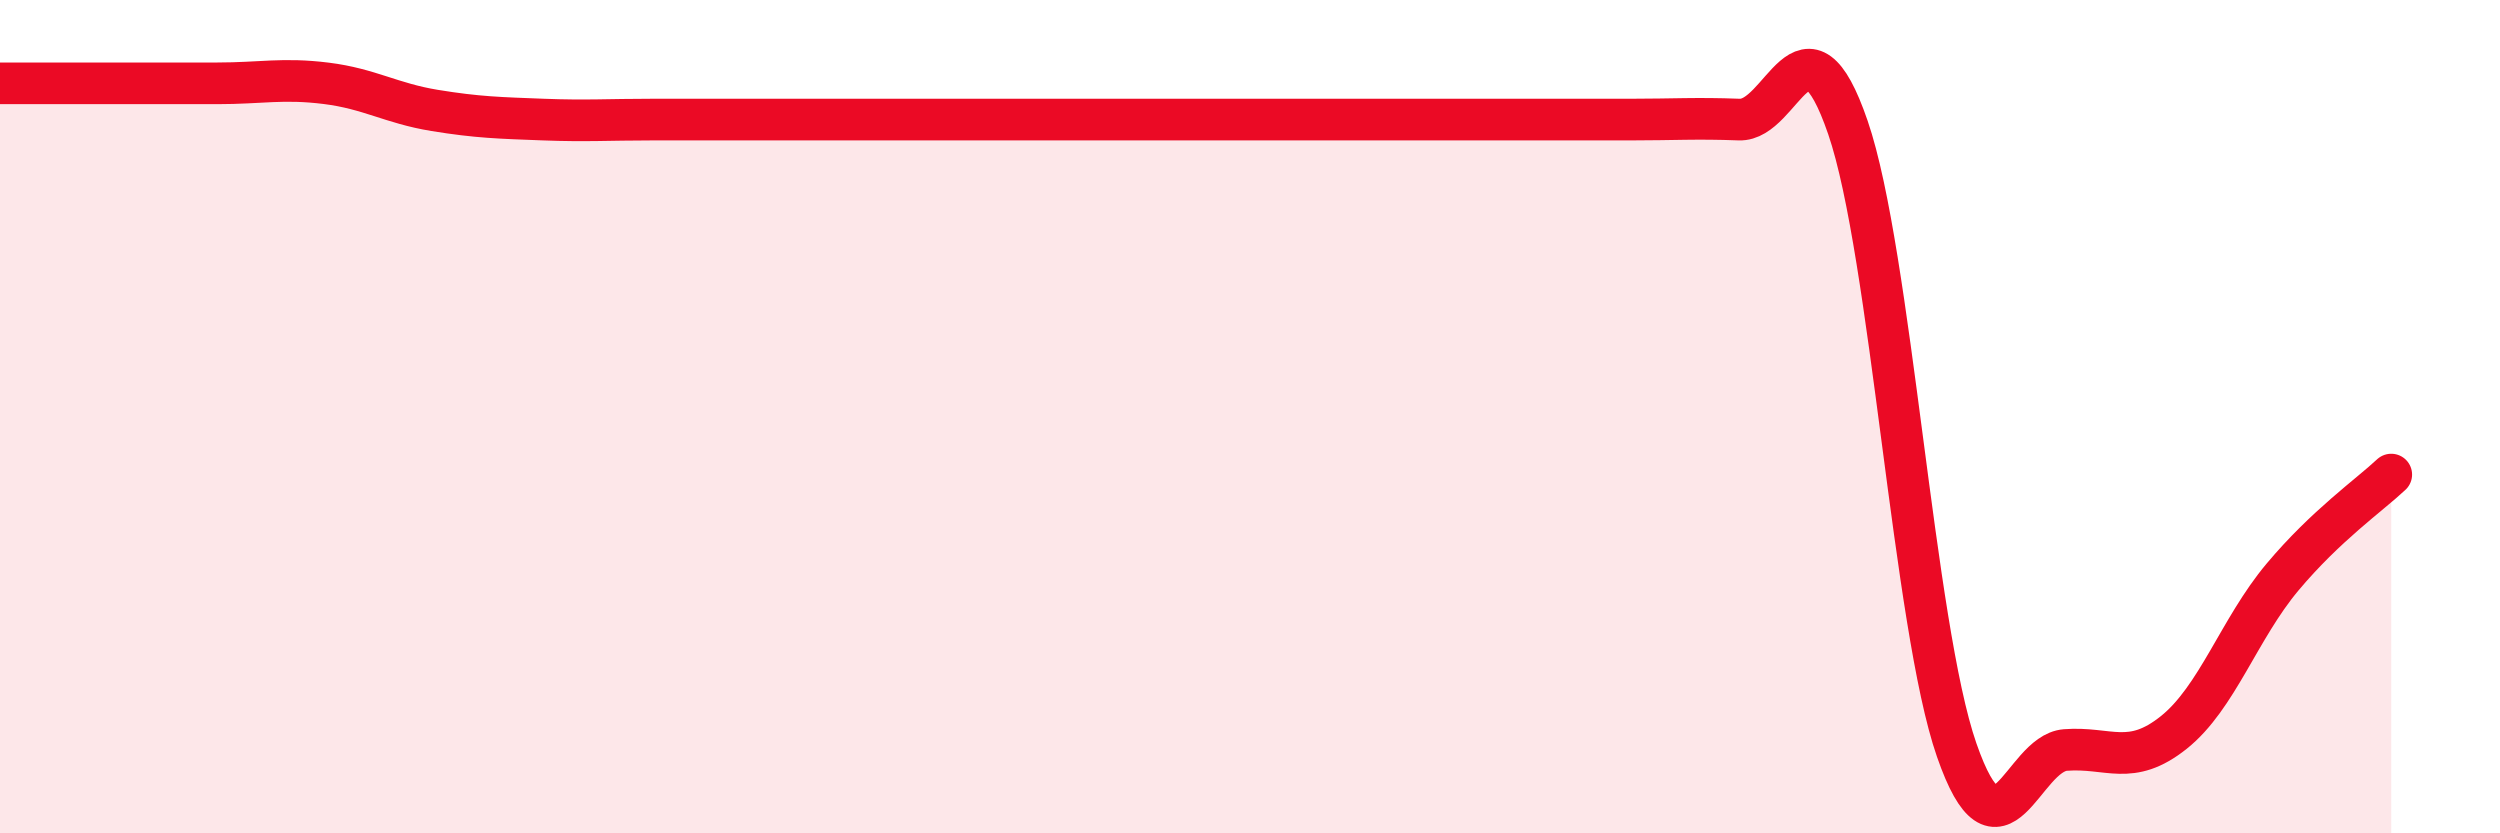 
    <svg width="60" height="20" viewBox="0 0 60 20" xmlns="http://www.w3.org/2000/svg">
      <path
        d="M 0,2 C 0.52,2 1.57,2 2.61,2 C 3.65,2 4.18,2 5.22,2 C 6.26,2 6.79,1.87 7.83,2 C 8.87,2.13 9.39,2.48 10.43,2.65 C 11.47,2.82 12,2.83 13.04,2.87 C 14.08,2.91 14.61,2.87 15.65,2.87 C 16.69,2.87 17.22,2.87 18.26,2.87 C 19.3,2.87 19.83,2.87 20.87,2.87 C 21.91,2.87 22.44,2.87 23.48,2.87 C 24.52,2.87 25.05,2.87 26.09,2.87 C 27.13,2.87 27.66,2.87 28.7,2.87 C 29.74,2.87 30.26,2.87 31.3,2.87 C 32.34,2.87 32.87,2.87 33.91,2.87 C 34.95,2.87 35.48,2.87 36.52,2.87 C 37.56,2.87 38.09,2.87 39.13,2.87 C 40.17,2.87 40.7,2.83 41.74,2.87 C 42.78,2.91 43.31,0.03 44.35,3.06 C 45.39,6.09 45.92,15.01 46.96,18 C 48,20.99 48.53,18.08 49.57,18 C 50.61,17.92 51.13,18.41 52.17,17.58 C 53.21,16.75 53.74,15.09 54.78,13.85 C 55.82,12.61 56.87,11.88 57.39,11.39L57.39 20L0 20Z"
        fill="#EB0A25"
        opacity="0.1"
        stroke-linecap="round"
        stroke-linejoin="round"
      />
      <path
        d="M 0,2 C 0.52,2 1.57,2 2.61,2 C 3.65,2 4.18,2 5.22,2 C 6.26,2 6.79,1.87 7.83,2 C 8.87,2.13 9.39,2.48 10.43,2.65 C 11.47,2.82 12,2.83 13.04,2.87 C 14.08,2.91 14.61,2.87 15.65,2.87 C 16.69,2.87 17.22,2.87 18.26,2.87 C 19.3,2.87 19.83,2.87 20.87,2.87 C 21.91,2.87 22.44,2.87 23.48,2.87 C 24.52,2.87 25.05,2.87 26.09,2.87 C 27.13,2.87 27.66,2.87 28.7,2.87 C 29.74,2.87 30.26,2.87 31.3,2.87 C 32.34,2.87 32.87,2.87 33.91,2.87 C 34.95,2.87 35.48,2.87 36.52,2.87 C 37.56,2.87 38.09,2.87 39.13,2.87 C 40.17,2.87 40.7,2.83 41.74,2.87 C 42.78,2.91 43.31,0.03 44.35,3.06 C 45.39,6.09 45.92,15.01 46.96,18 C 48,20.99 48.53,18.08 49.57,18 C 50.61,17.92 51.13,18.41 52.17,17.58 C 53.21,16.75 53.74,15.09 54.78,13.85 C 55.82,12.61 56.87,11.88 57.39,11.39"
        stroke="#EB0A25"
        stroke-width="1"
        fill="none"
        stroke-linecap="round"
        stroke-linejoin="round"
      />
    </svg>
  